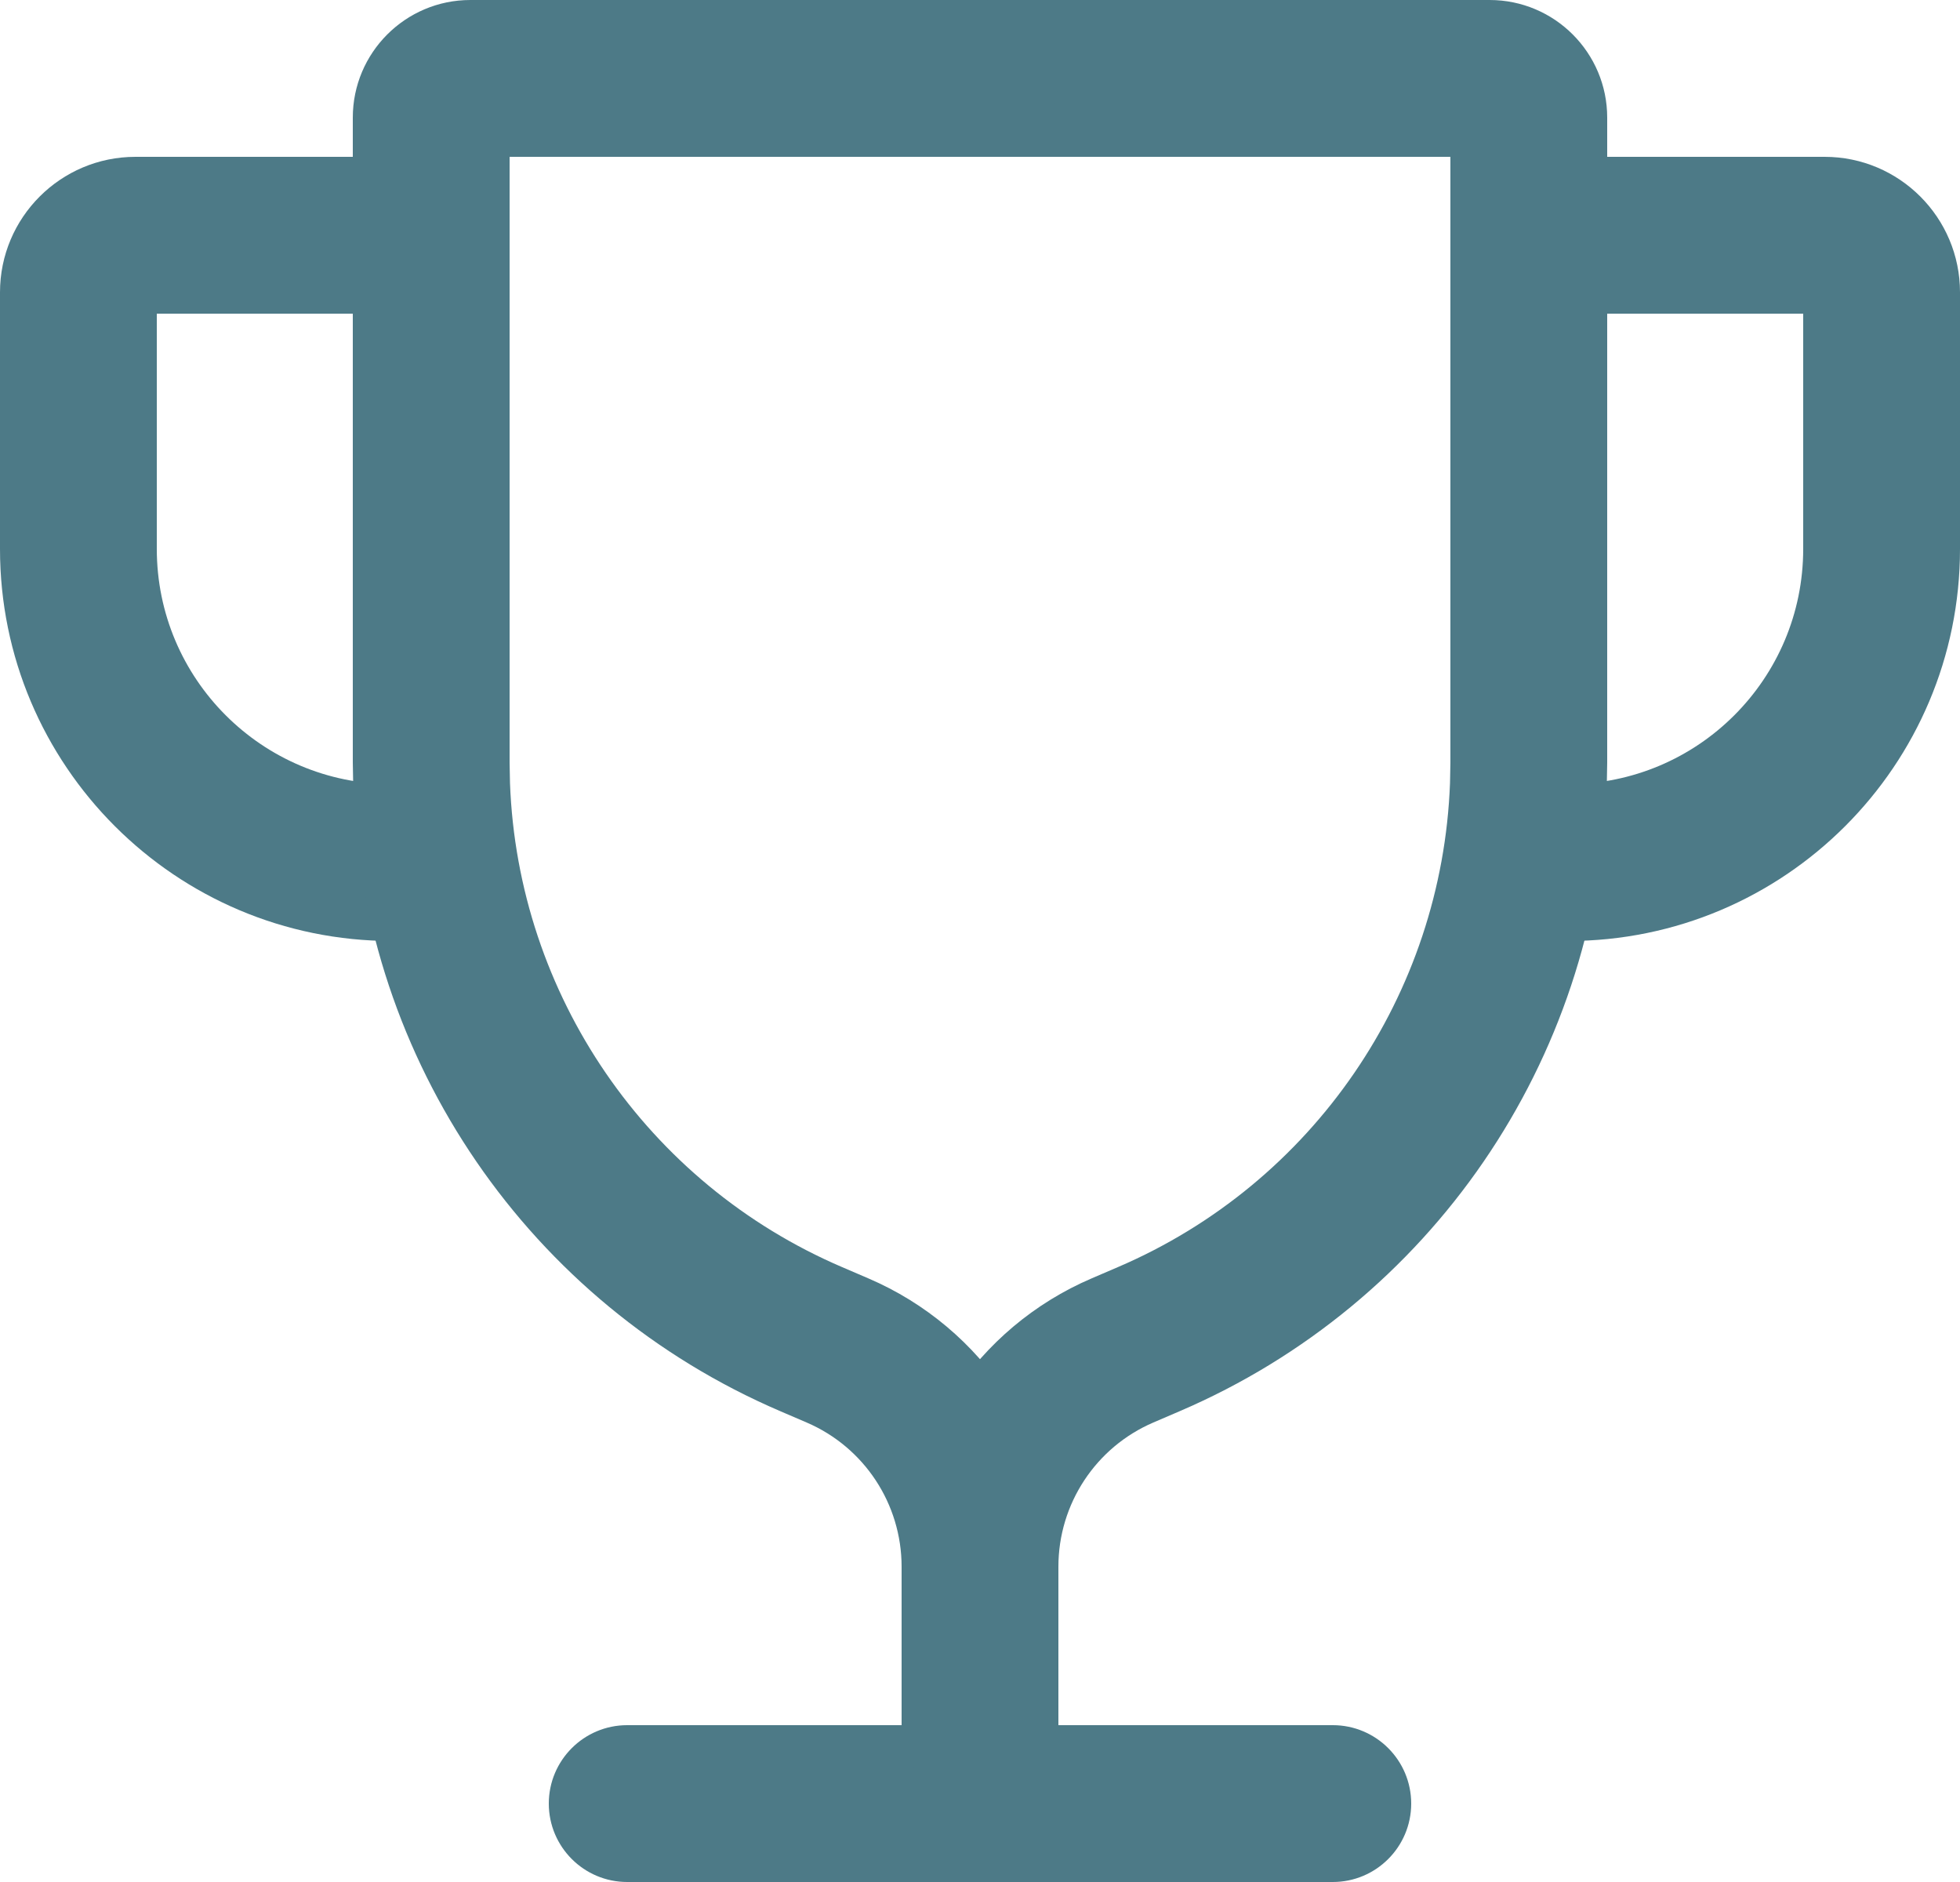 <svg width="25" height="24" viewBox="0 0 25 24" fill="none" xmlns="http://www.w3.org/2000/svg">
<g clip-path="url(#clip0_286_1845)">
<path d="M13.5 22.482L11.5 22.482L11.5 17.7L13.5 17.7L13.5 22.482Z" fill="#4D7A87"/>
<path d="M17 22C17.552 22 18 22.448 18 23C18 23.552 17.552 24 17 24L8 24C7.448 24 7 23.552 7 23C7 22.448 7.448 22 8 22L17 22Z" fill="#4D7A87"/>
<path d="M0 7V3.728C0 2.774 0.774 2 1.728 2H5V4H2V7C2 8.657 3.343 10 5 10V12C2.239 12 0 9.761 0 7Z" fill="#4D7A87"/>
<path d="M25 7V3.728C25 2.774 24.226 2 23.273 2H20V4H23V7C23 8.657 21.657 10 20 10V12C22.761 12 25 9.761 25 7Z" fill="#4D7A87"/>
<path d="M13.5 22V19.979C13.5 19.178 13.977 18.455 14.712 18.14L15.045 17.997C18.251 16.623 20.365 13.527 20.494 10.062L20.5 9.725V1.5C20.5 0.672 19.828 9.66383e-08 19 0H12.5C11.948 0 11.5 0.448 11.5 1C11.5 1.552 11.948 2 12.5 2H18.5V9.725L18.495 9.986C18.395 12.682 16.751 15.091 14.258 16.159L13.925 16.302C12.454 16.932 11.5 18.378 11.5 19.979V22C11.5 22.552 11.948 23 12.5 23C13.052 23 13.5 22.552 13.5 22Z" fill="#4D7A87"/>
<path d="M11.5 22V19.979C11.5 19.178 11.023 18.455 10.288 18.14L9.955 17.997C6.749 16.623 4.635 13.527 4.506 10.062L4.5 9.725V1.5C4.5 0.672 5.172 9.66383e-08 6 0H12.5C13.052 0 13.5 0.448 13.5 1C13.5 1.552 13.052 2 12.5 2H6.5V9.725L6.505 9.986C6.605 12.682 8.249 15.091 10.742 16.159L11.075 16.302C12.546 16.932 13.5 18.378 13.5 19.979V22C13.5 22.552 13.052 23 12.5 23C11.948 23 11.5 22.552 11.5 22Z" fill="#4D7A87"/>
</g>
<defs>
<clipPath id="clip0_286_1845">
<rect width="25" height="24" fill="white"/>
</clipPath>
</defs>
</svg>
